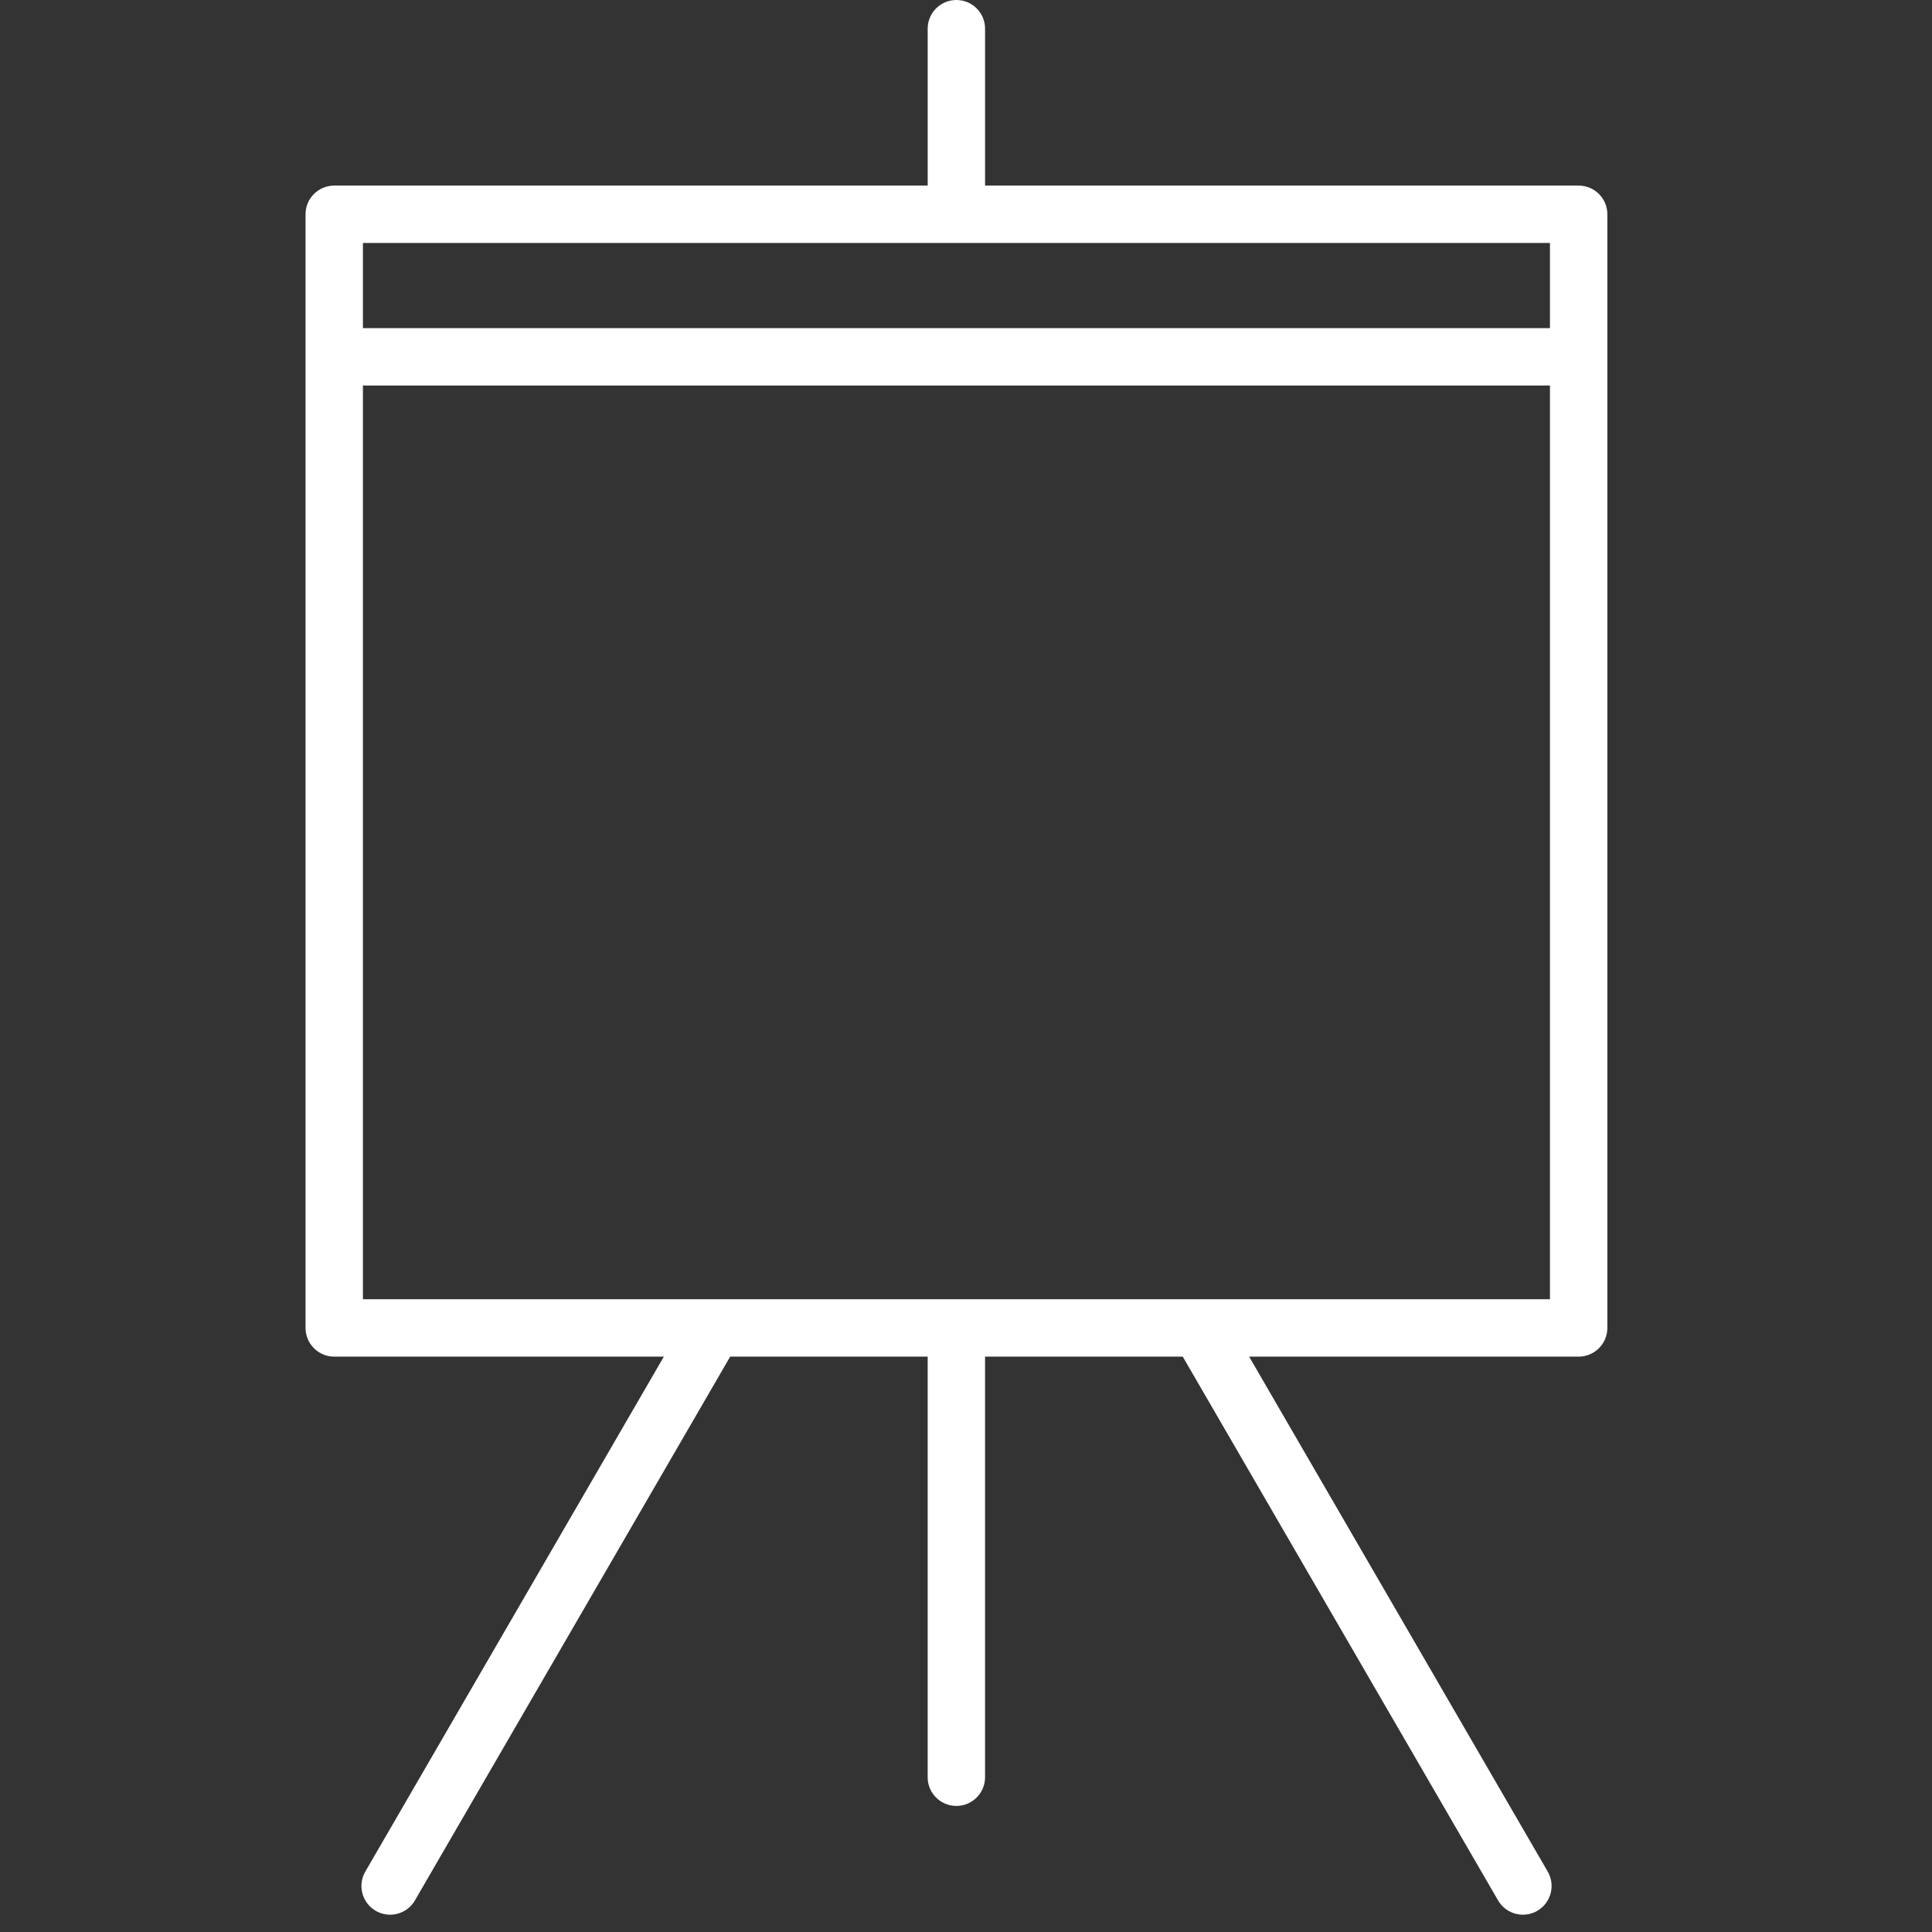 <?xml version="1.0" encoding="UTF-8" standalone="no"?> <svg xmlns="http://www.w3.org/2000/svg" xmlns:xlink="http://www.w3.org/1999/xlink" xmlns:serif="http://www.serif.com/" width="100%" height="100%" viewBox="0 0 101 101" xml:space="preserve" style="fill-rule:evenodd;clip-rule:evenodd;stroke-linejoin:round;stroke-miterlimit:2;"><rect x="0" y="0" width="101" height="101" fill="#333333" stroke="none"/> <path d="M82.528,9.702L51.497,9.702L51.497,1.5C51.497,0.671 50.826,0 49.997,0C49.168,0 48.497,0.671 48.497,1.5L48.497,9.702L17.473,9.702C16.644,9.702 15.973,10.373 15.973,11.202L15.973,69.421C15.973,70.249 16.644,70.921 17.473,70.921L34.705,70.921L19.097,97.843C18.681,98.56 18.926,99.477 19.642,99.893C19.879,100.03 20.138,100.095 20.393,100.095C20.911,100.095 21.414,99.827 21.692,99.347L38.172,70.921L48.496,70.921L48.496,92.91C48.496,93.738 49.167,94.41 49.996,94.41C50.825,94.41 51.496,93.738 51.496,92.91L51.496,70.921L61.831,70.921L78.315,99.348C78.593,99.827 79.097,100.095 79.614,100.095C79.87,100.095 80.129,100.03 80.366,99.893C81.082,99.477 81.326,98.559 80.911,97.842L65.301,70.921L82.528,70.921C83.356,70.921 84.028,70.249 84.028,69.421L84.028,11.202C84.028,10.373 83.356,9.702 82.528,9.702ZM81.028,12.702L81.028,17.153L18.973,17.153L18.973,12.702L81.028,12.702ZM81.028,67.921L18.973,67.921L18.973,20.153L81.028,20.153L81.028,67.921Z" style="fill:white;fill-rule:nonzero;"></path> </svg> 